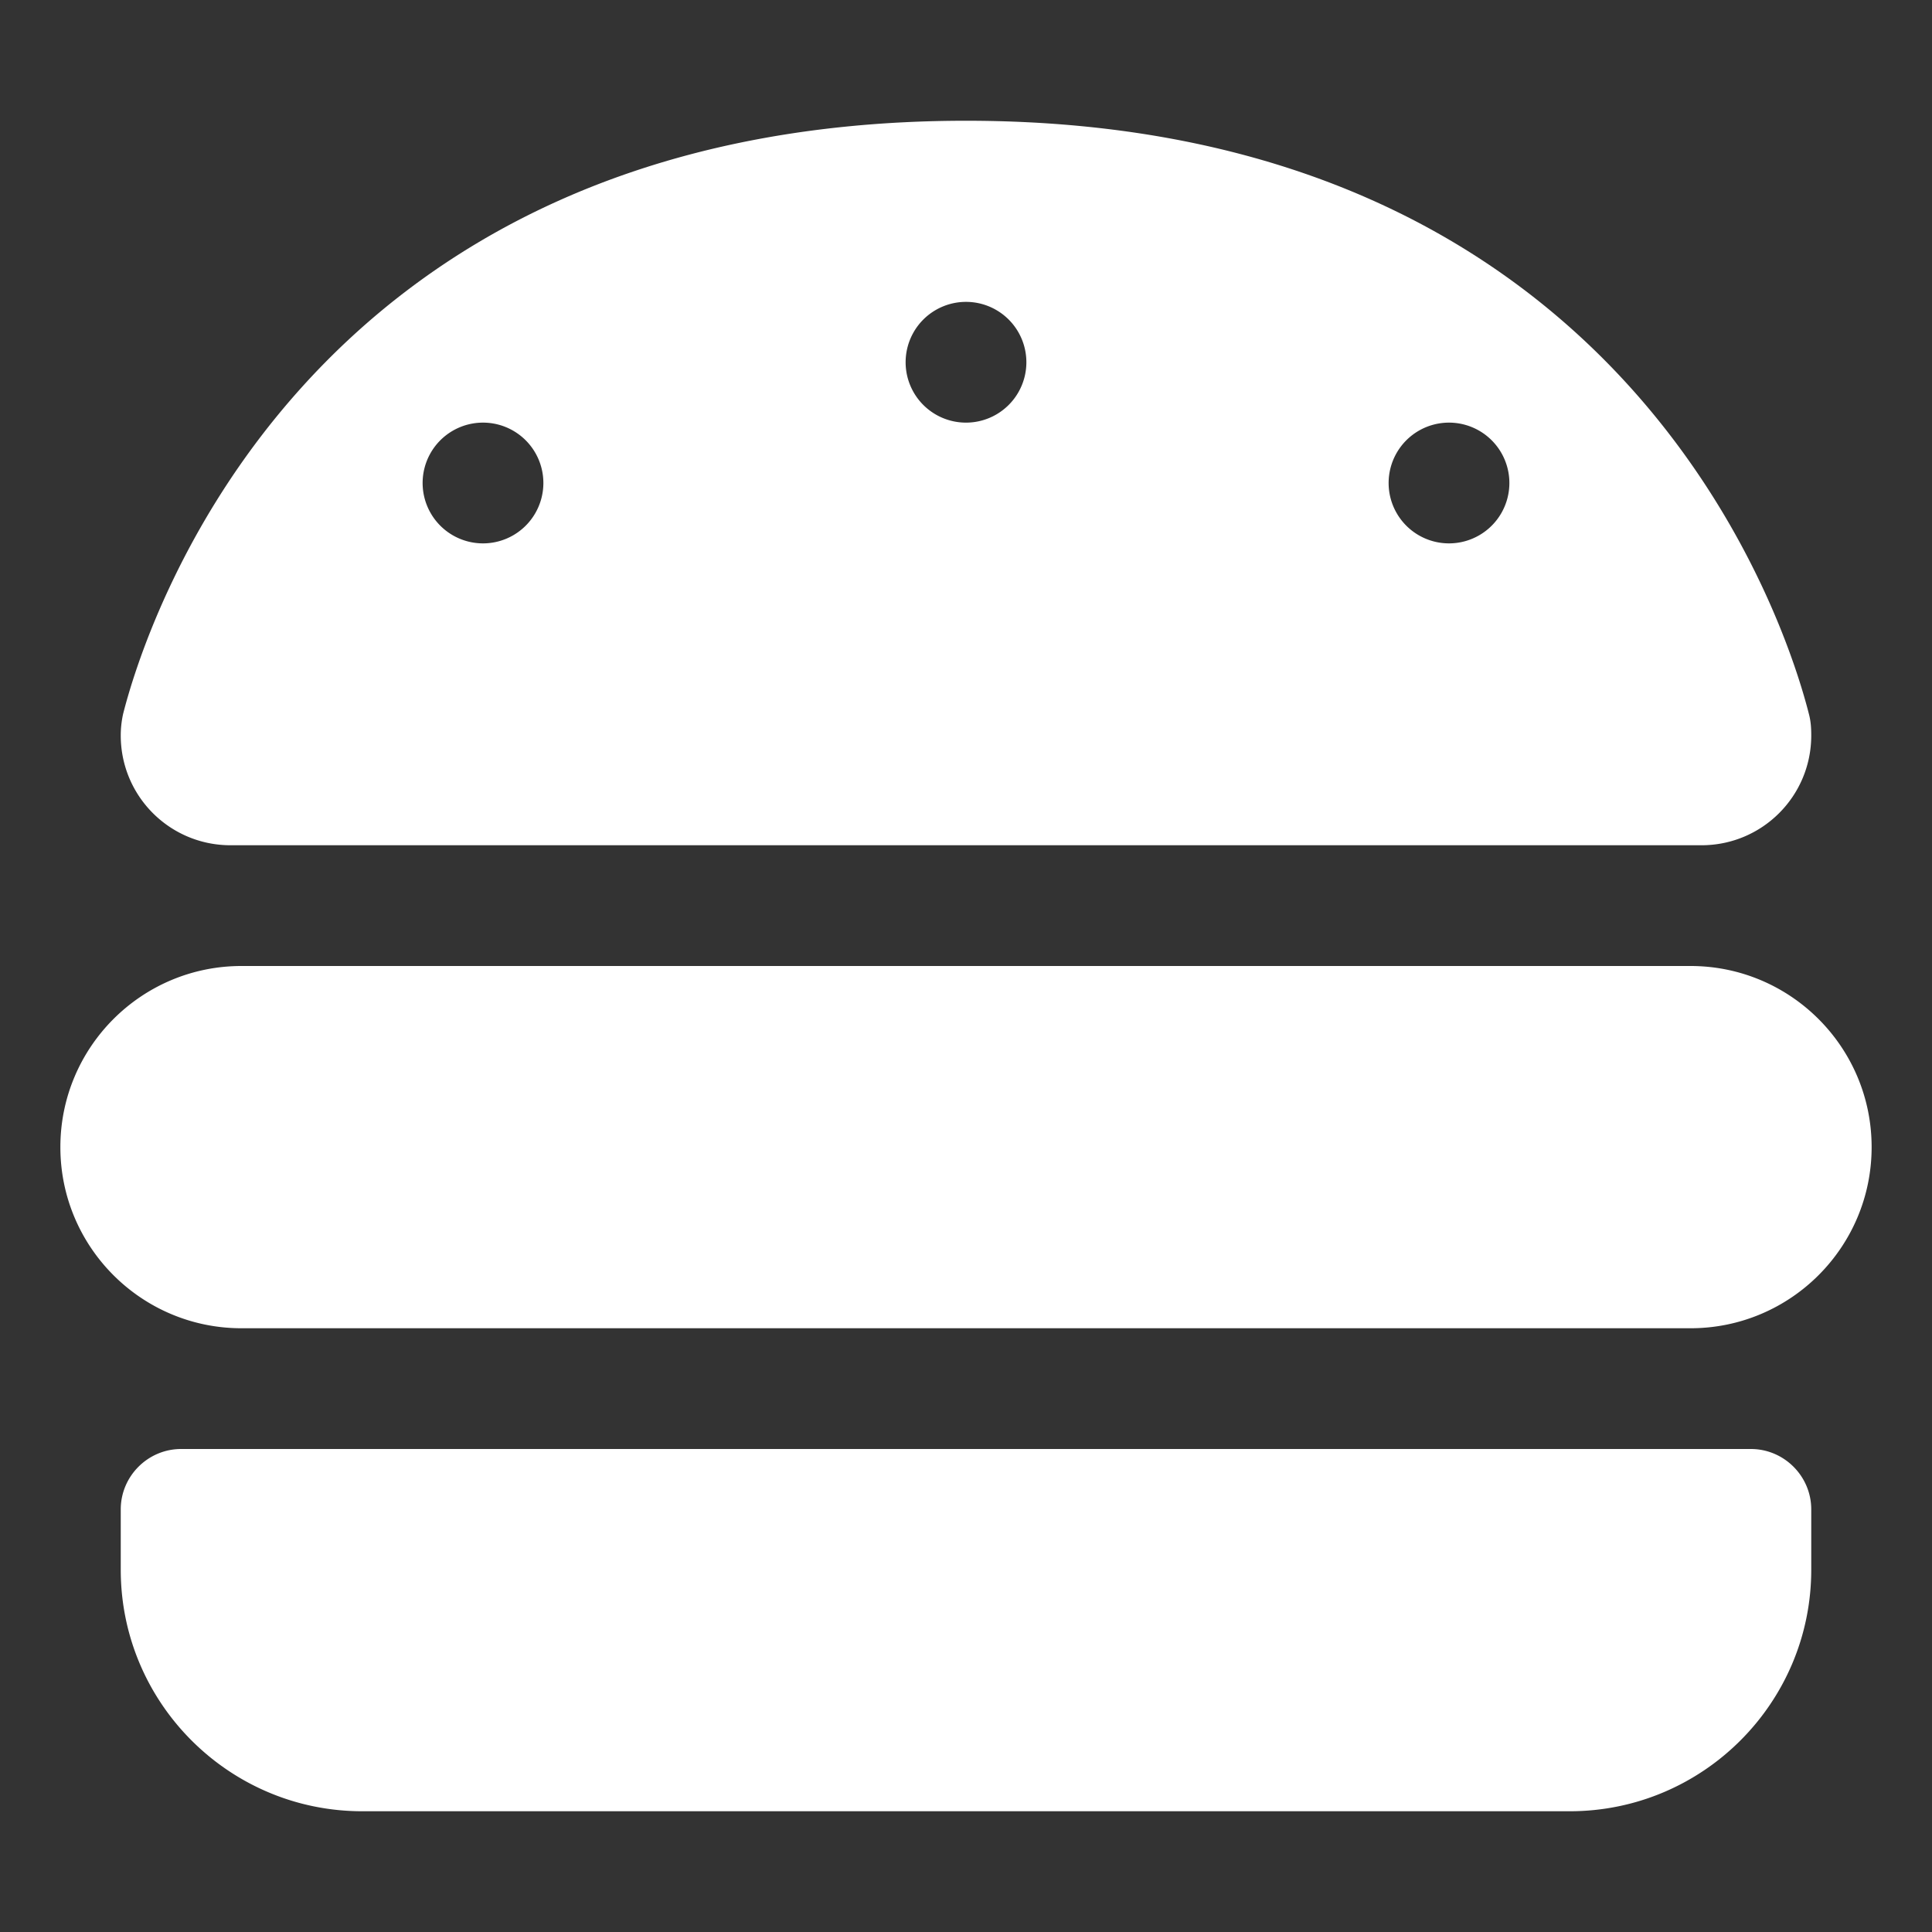 <?xml version="1.0" encoding="UTF-8" standalone="no"?>
<svg xmlns:inkscape="http://www.inkscape.org/namespaces/inkscape" xmlns:sodipodi="http://sodipodi.sourceforge.net/DTD/sodipodi-0.dtd" xmlns="http://www.w3.org/2000/svg" xmlns:svg="http://www.w3.org/2000/svg" viewBox="0 0 512 512" version="1.1" id="svg1" sodipodi:docname="burger-solid.svg" inkscape:version="1.4 (e7c3feb100, 2024-10-09)">
  <rect x="0" y="0" width="512" height="512" fill="#333333" stroke="none"/>
  <defs id="defs1"></defs>
  <path d="M61.1 224C45 224 32 211 32 194.9c0-1.9 .2-3.7 .6-5.6C37.9 168.3 78.8 32 256 32s218.1 136.3 223.4 157.3c.5 1.9 .6 3.7 .6 5.6c0 16.1-13 29.1-29.1 29.1L61.1 224zM144 128a16 16 0 1 0 -32 0 16 16 0 1 0 32 0zm240 16a16 16 0 1 0 0-32 16 16 0 1 0 0 32zM272 96a16 16 0 1 0 -32 0 16 16 0 1 0 32 0zM16 304c0-26.5 21.5-48 48-48l384 0c26.5 0 48 21.5 48 48s-21.5 48-48 48L64 352c-26.5 0-48-21.5-48-48zm16 96c0-8.8 7.2-16 16-16l416 0c8.8 0 16 7.2 16 16l0 16c0 35.3-28.7 64-64 64L96 480c-35.3 0-64-28.7-64-64l0-16z" id="path1" style="fill:#ffffff"></path>
</svg>
